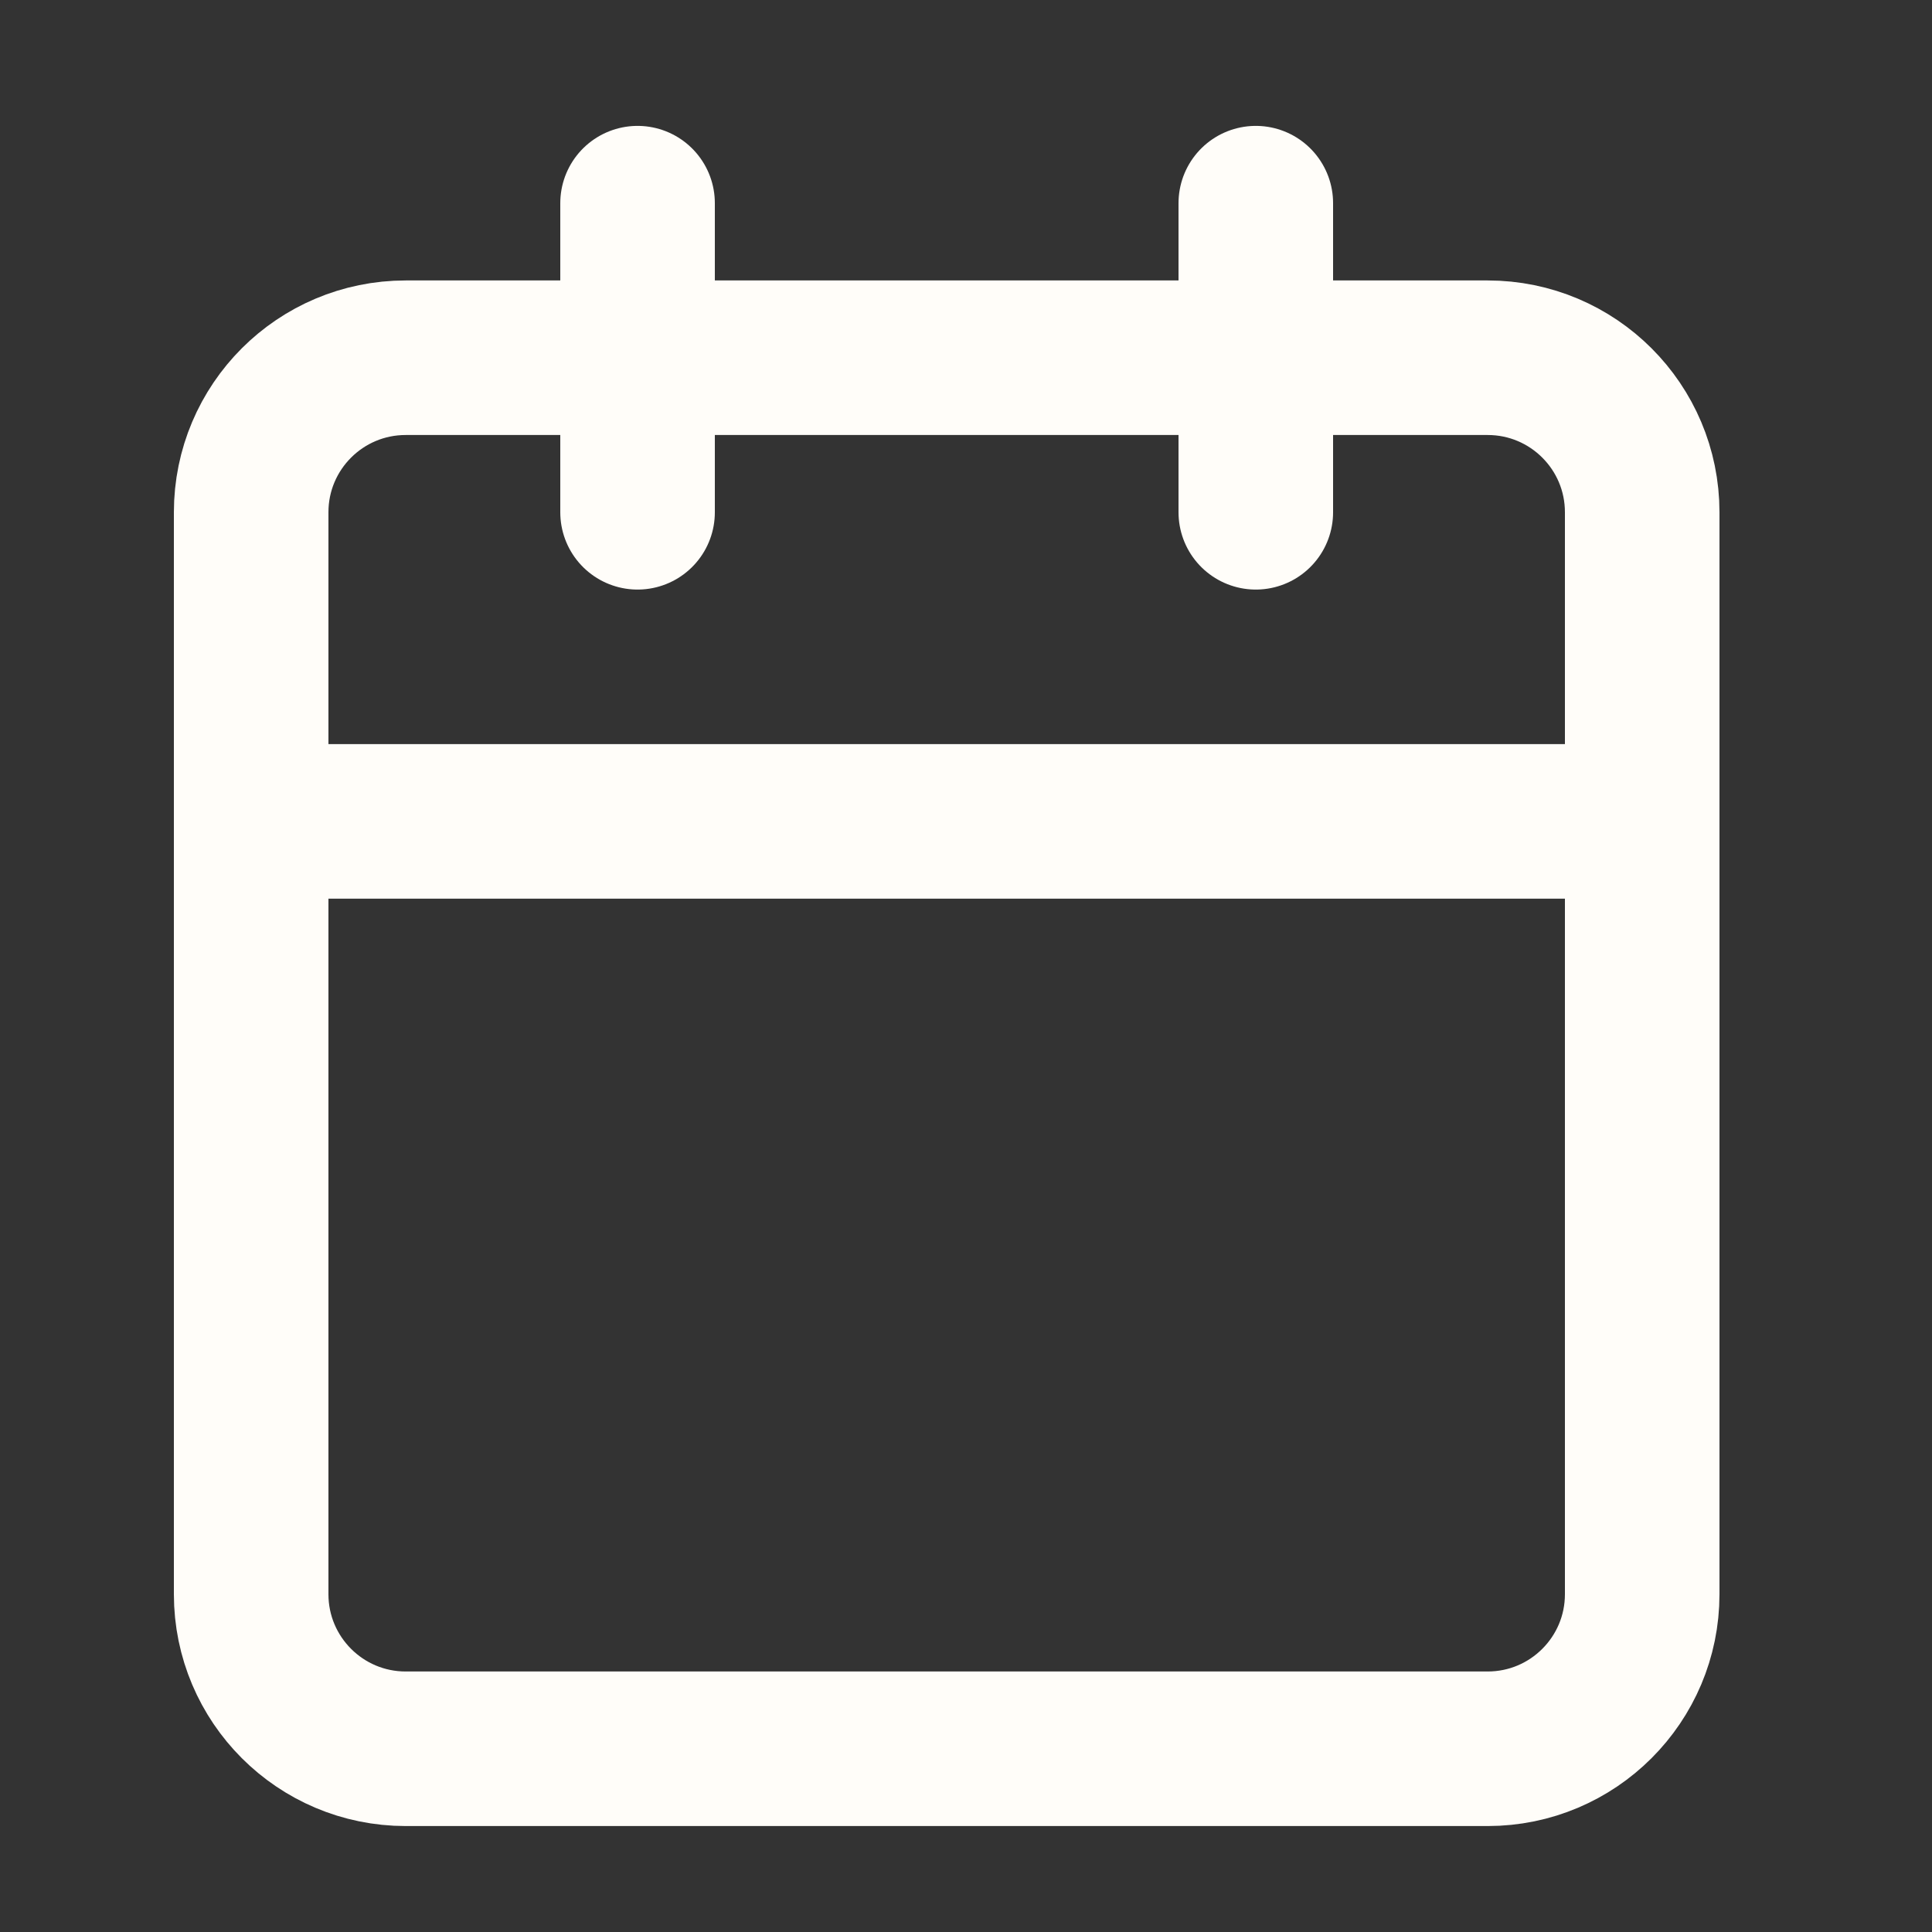 <?xml version="1.0" encoding="UTF-8"?> <svg xmlns="http://www.w3.org/2000/svg" width="25" height="25" viewBox="0 0 25 25" fill="none"><rect x="0" y="0" width="25" height="25" fill="#333333" stroke="none"/><path d="M19.25 4.629H5.25C4.145 4.629 3.25 5.524 3.25 6.629V20.629C3.25 21.733 4.145 22.629 5.25 22.629H19.25C20.355 22.629 21.25 21.733 21.25 20.629V6.629C21.25 5.524 20.355 4.629 19.25 4.629Z" stroke="#FFFDF9" stroke-width="2" stroke-linecap="round" stroke-linejoin="round"></path><path d="M16.25 2.629V6.629" stroke="#FFFDF9" stroke-width="2" stroke-linecap="round" stroke-linejoin="round"></path><path d="M8.25 2.629V6.629" stroke="#FFFDF9" stroke-width="2" stroke-linecap="round" stroke-linejoin="round"></path><path d="M3.25 10.629H21.25" stroke="#FFFDF9" stroke-width="2" stroke-linecap="round" stroke-linejoin="round"></path></svg> 